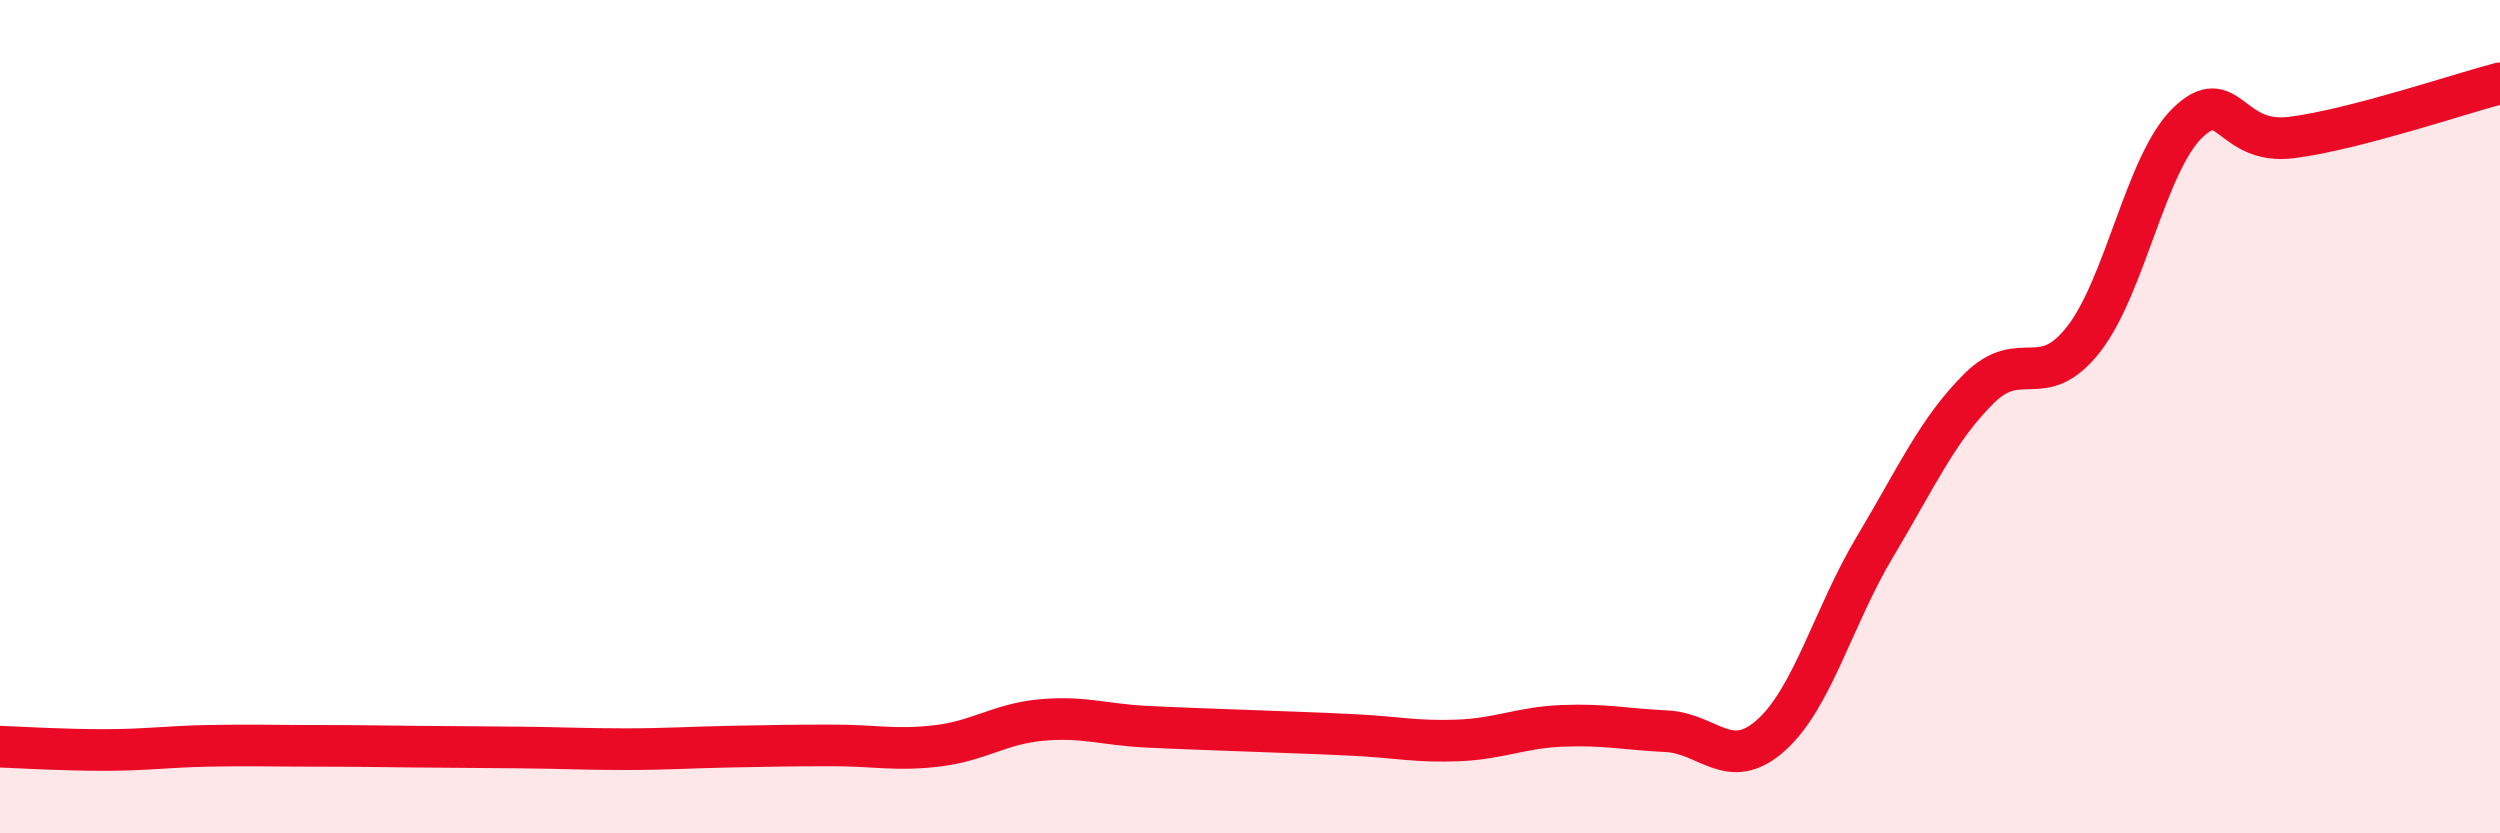 
    <svg width="60" height="20" viewBox="0 0 60 20" xmlns="http://www.w3.org/2000/svg">
      <path
        d="M 0,17.92 C 0.5,17.94 1.5,18 2.5,18 C 3.5,18 4,17.92 5,17.9 C 6,17.88 6.5,17.9 7.5,17.9 C 8.5,17.9 9,17.91 10,17.92 C 11,17.93 11.5,17.93 12.5,17.94 C 13.5,17.95 14,17.98 15,17.98 C 16,17.98 16.5,17.94 17.5,17.92 C 18.5,17.9 19,17.89 20,17.89 C 21,17.89 21.5,18.02 22.5,17.9 C 23.5,17.78 24,17.37 25,17.28 C 26,17.19 26.5,17.39 27.5,17.44 C 28.5,17.49 29,17.5 30,17.54 C 31,17.58 31.5,17.59 32.5,17.64 C 33.5,17.69 34,17.81 35,17.77 C 36,17.73 36.5,17.46 37.5,17.42 C 38.5,17.38 39,17.5 40,17.55 C 41,17.6 41.5,18.54 42.5,17.65 C 43.5,16.76 44,14.79 45,13.12 C 46,11.45 46.5,10.31 47.5,9.32 C 48.5,8.33 49,9.42 50,8.15 C 51,6.88 51.5,3.92 52.5,2.95 C 53.5,1.98 53.5,3.49 55,3.3 C 56.5,3.11 59,2.26 60,2L60 20L0 20Z"
        fill="#EB0A25"
        opacity="0.1"
        stroke-linecap="round"
        stroke-linejoin="round"
      />
      <path
        d="M 0,17.92 C 0.5,17.94 1.5,18 2.5,18 C 3.5,18 4,17.92 5,17.9 C 6,17.88 6.5,17.9 7.5,17.9 C 8.5,17.9 9,17.91 10,17.92 C 11,17.93 11.5,17.93 12.5,17.94 C 13.5,17.95 14,17.98 15,17.98 C 16,17.98 16.5,17.94 17.5,17.92 C 18.5,17.9 19,17.89 20,17.89 C 21,17.89 21.5,18.02 22.5,17.9 C 23.5,17.78 24,17.37 25,17.28 C 26,17.19 26.5,17.39 27.5,17.44 C 28.5,17.49 29,17.5 30,17.54 C 31,17.58 31.5,17.59 32.5,17.64 C 33.5,17.69 34,17.81 35,17.77 C 36,17.73 36.5,17.46 37.5,17.42 C 38.5,17.38 39,17.5 40,17.55 C 41,17.6 41.5,18.54 42.5,17.65 C 43.5,16.76 44,14.79 45,13.12 C 46,11.45 46.5,10.31 47.5,9.32 C 48.5,8.33 49,9.42 50,8.15 C 51,6.88 51.5,3.92 52.5,2.95 C 53.5,1.98 53.5,3.49 55,3.3 C 56.5,3.11 59,2.26 60,2"
        stroke="#EB0A25"
        stroke-width="1"
        fill="none"
        stroke-linecap="round"
        stroke-linejoin="round"
      />
    </svg>
  